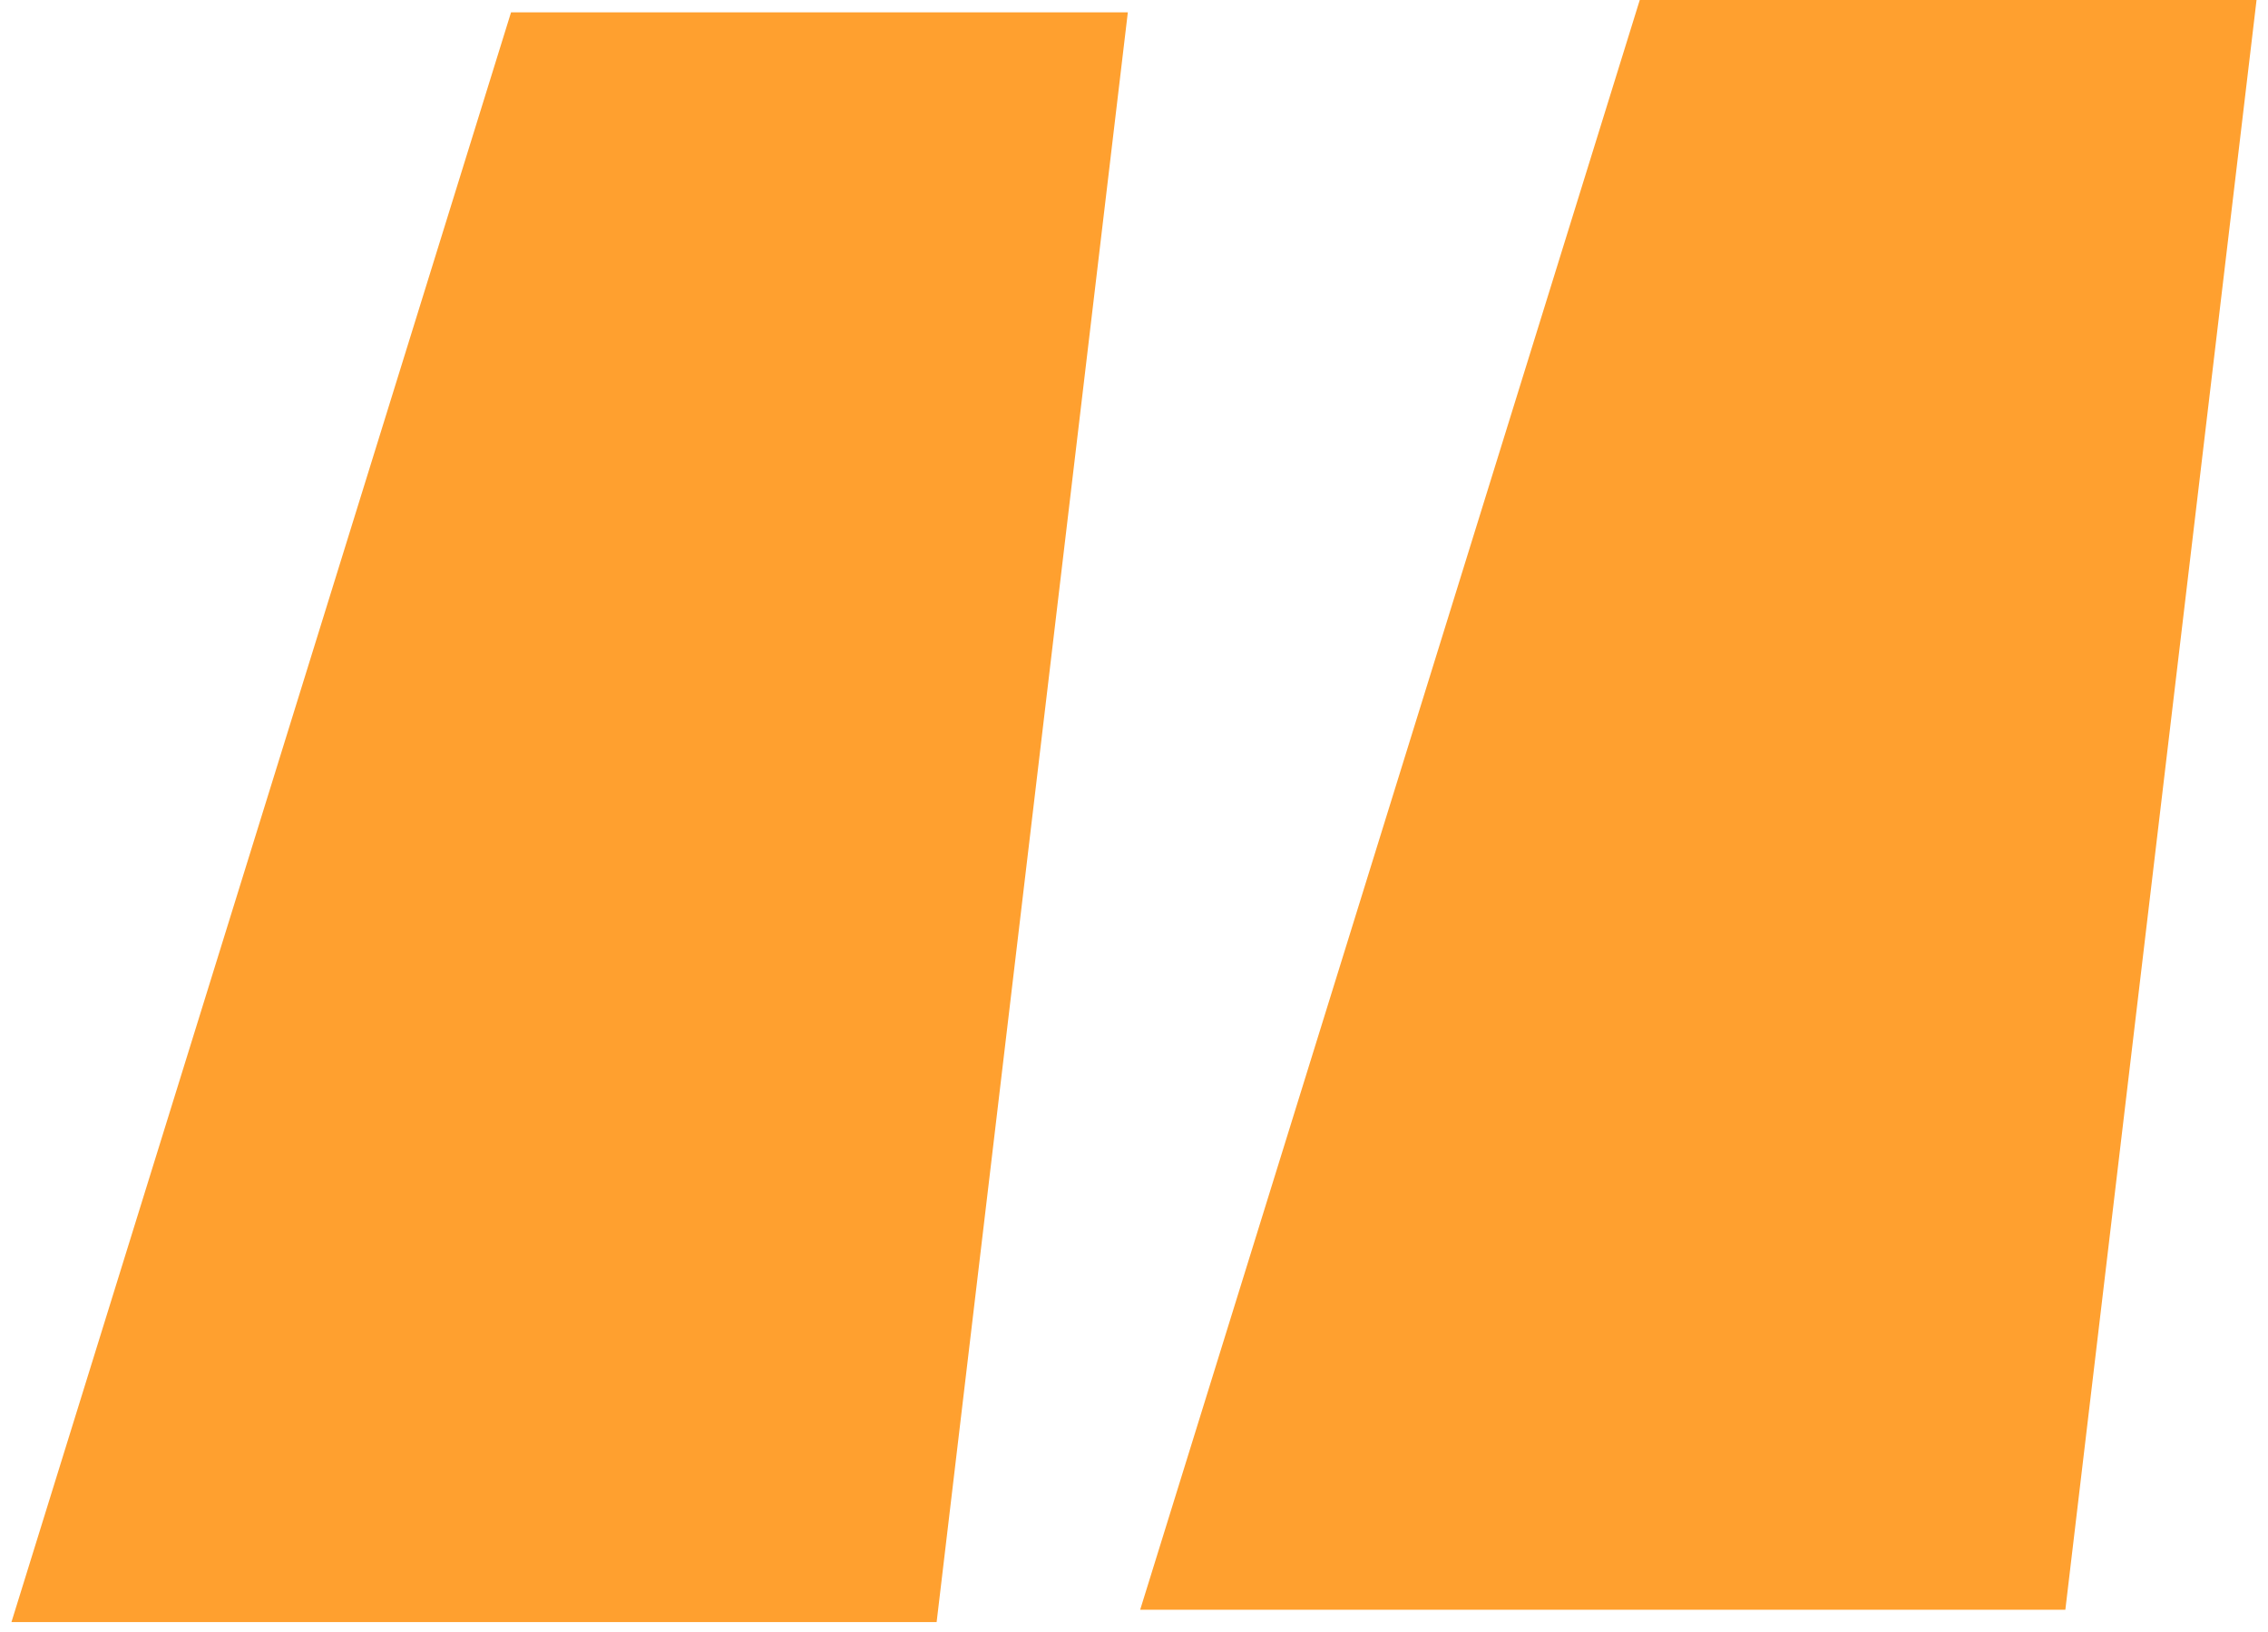 <svg width="82" height="59" viewBox="0 0 82 59" fill="none" xmlns="http://www.w3.org/2000/svg">
<path d="M0.414 58.649L18.477 0.446H40.777L33.864 58.649H0.414ZM41.223 58.203L59.286 0H81.586L74.673 58.203H41.223Z" fill="#FFA02F"/>
</svg>

